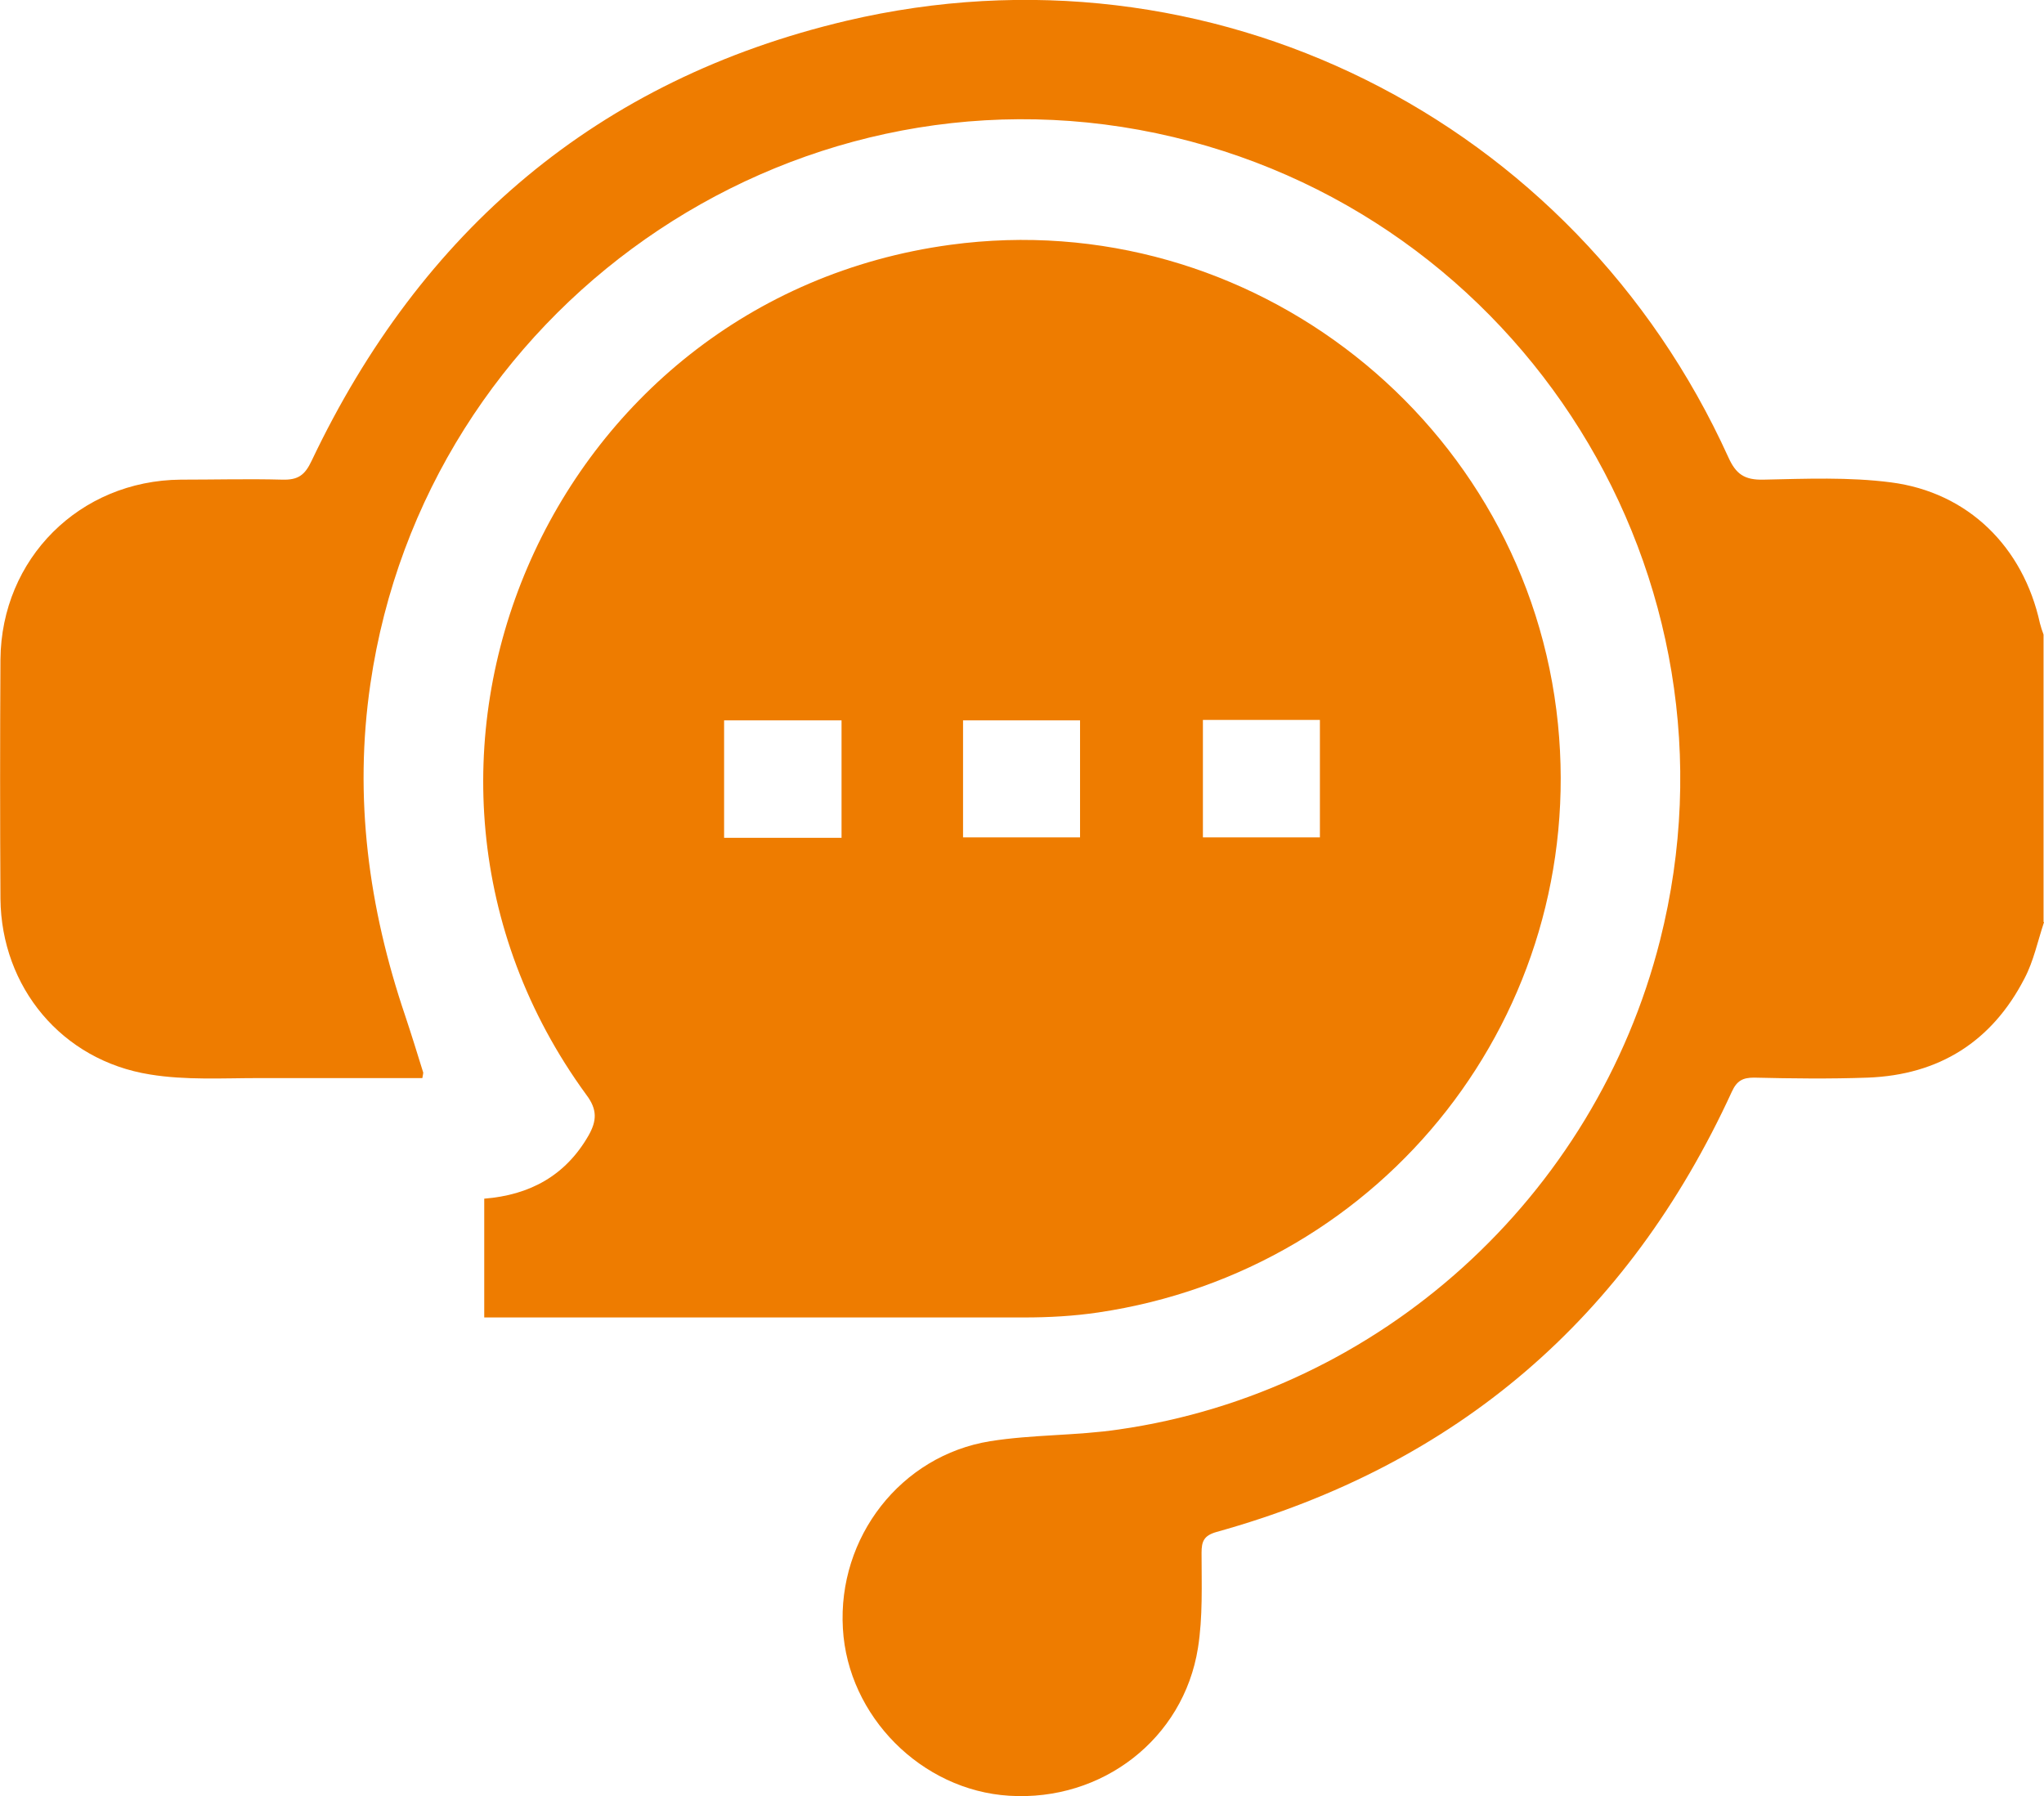<?xml version="1.0" encoding="UTF-8"?> <svg xmlns="http://www.w3.org/2000/svg" id="katman_1" data-name="katman 1" viewBox="0 0 45.25 39.77"><defs><style> .cls-1 { fill: #ee7c00; } </style></defs><path class="cls-1" d="M45.25,20.42c-.14,.42-.23,.86-.43,1.24-.72,1.4-1.89,2.14-3.47,2.2-.84,.03-1.68,.02-2.52,0-.25,0-.38,.07-.49,.31-2.3,5.01-6.09,8.27-11.41,9.75-.28,.08-.33,.21-.33,.46,0,.71,.03,1.42-.08,2.11-.32,2.01-2.12,3.4-4.18,3.27-1.94-.12-3.57-1.76-3.68-3.7-.12-2.02,1.28-3.83,3.26-4.15,.94-.15,1.91-.12,2.85-.26,5.78-.83,10.54-5.14,11.98-10.83,2.03-8.03-3.04-16.16-11.15-17.87C17.43,1.23,9.41,6.85,8.2,15.14c-.37,2.52-.04,4.96,.77,7.35,.14,.42,.27,.84,.4,1.26,0,.02-.01,.06-.02,.12-1.2,0-2.4,0-3.61,0-.81,0-1.63,.05-2.42-.08C1.37,23.48,.03,21.86,.01,19.9c-.01-1.77-.01-3.53,0-5.3,.02-2.23,1.75-3.96,3.99-3.98,.75,0,1.5-.02,2.25,0,.35,.01,.5-.1,.65-.42C9.32,5.11,13.23,1.76,18.74,.46c8.03-1.89,16.11,2.15,19.52,9.66,.17,.38,.36,.51,.78,.5,.94-.02,1.89-.06,2.82,.06,1.71,.22,2.93,1.43,3.3,3.12,.02,.08,.05,.17,.08,.25v6.36Z"></path><path class="cls-1" d="M10.72,29.17v-2.63c1.01-.08,1.8-.51,2.31-1.4,.18-.32,.2-.57-.05-.9-5.3-7.26-.86-17.61,8.06-18.82,6.65-.9,12.78,3.94,13.45,10.61,.64,6.39-3.82,12.09-10.18,13.03-.54,.08-1.09,.11-1.63,.11-3.87,0-7.74,0-11.62,0-.1,0-.2,0-.35,0Zm7.91-13.22h-2.6v2.6h2.6v-2.6Zm2.69,2.59h2.59v-2.59h-2.59v2.59Zm5.31-2.6v2.6h2.59v-2.6h-2.59Z"></path></svg> 